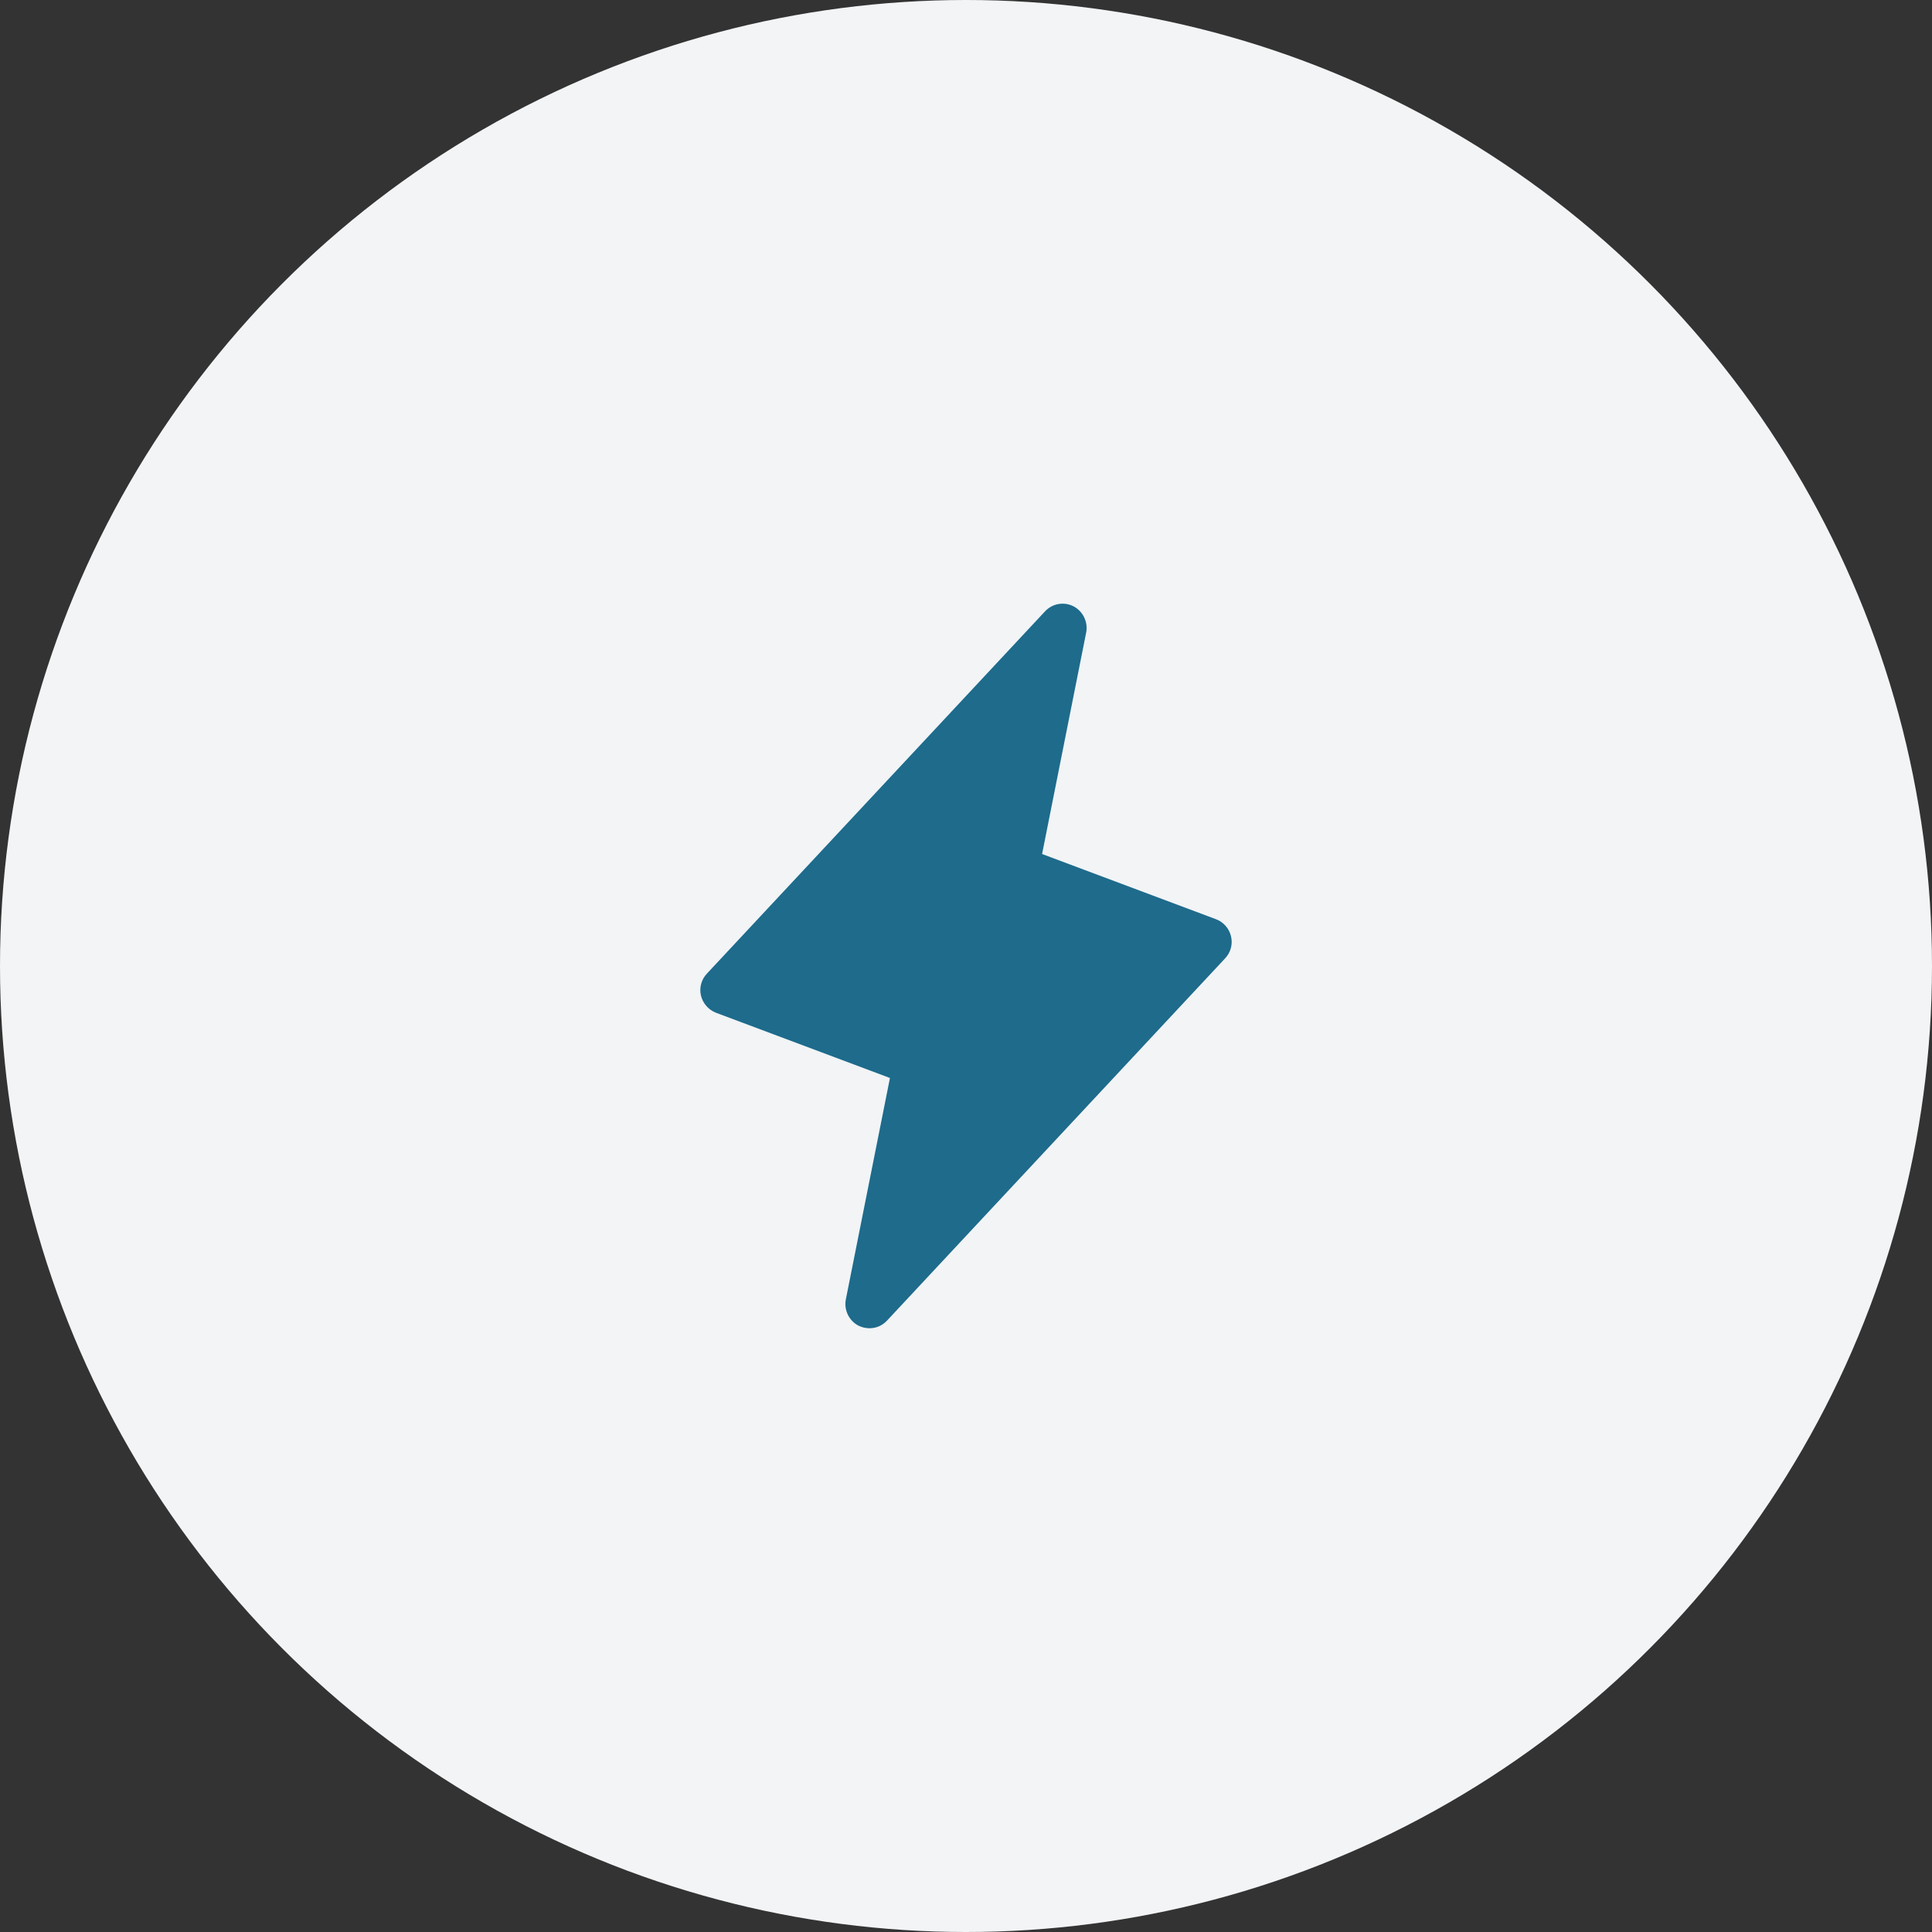 <svg width="60" height="60" viewBox="0 0 60 60" fill="none" xmlns="http://www.w3.org/2000/svg">
    <rect x="0" y="0" width="60" height="60" fill="#333333" stroke="none"/>
    <circle cx="30" cy="30" r="30" fill="#F2F4F6"/>
    <g clip-path="url(#clip0_4463_38615)">
        <path d="M38.231 29.081C38.203 28.96 38.146 28.848 38.064 28.755C37.983 28.662 37.879 28.59 37.763 28.547L32.363 26.522L33.731 19.65C33.763 19.491 33.742 19.326 33.673 19.179C33.604 19.032 33.49 18.911 33.347 18.834C33.203 18.758 33.037 18.731 32.876 18.758C32.715 18.785 32.568 18.865 32.456 18.984L21.956 30.234C21.87 30.324 21.808 30.433 21.775 30.553C21.743 30.672 21.74 30.798 21.769 30.919C21.798 31.039 21.856 31.15 21.938 31.243C22.019 31.336 22.122 31.408 22.238 31.453L27.638 33.478L26.269 40.35C26.237 40.509 26.258 40.674 26.327 40.821C26.396 40.968 26.511 41.089 26.653 41.166C26.761 41.22 26.88 41.249 27 41.25C27.102 41.25 27.203 41.23 27.297 41.19C27.39 41.149 27.474 41.09 27.544 41.016L38.044 29.766C38.13 29.676 38.192 29.567 38.225 29.447C38.258 29.328 38.26 29.202 38.231 29.081Z"
              fill="#1E6B8C"/>
    </g>
    <defs>
        <clipPath id="clip0_4463_38615">
            <rect width="24" height="24" fill="white" transform="translate(18 18)"/>
        </clipPath>
    </defs>
</svg>
